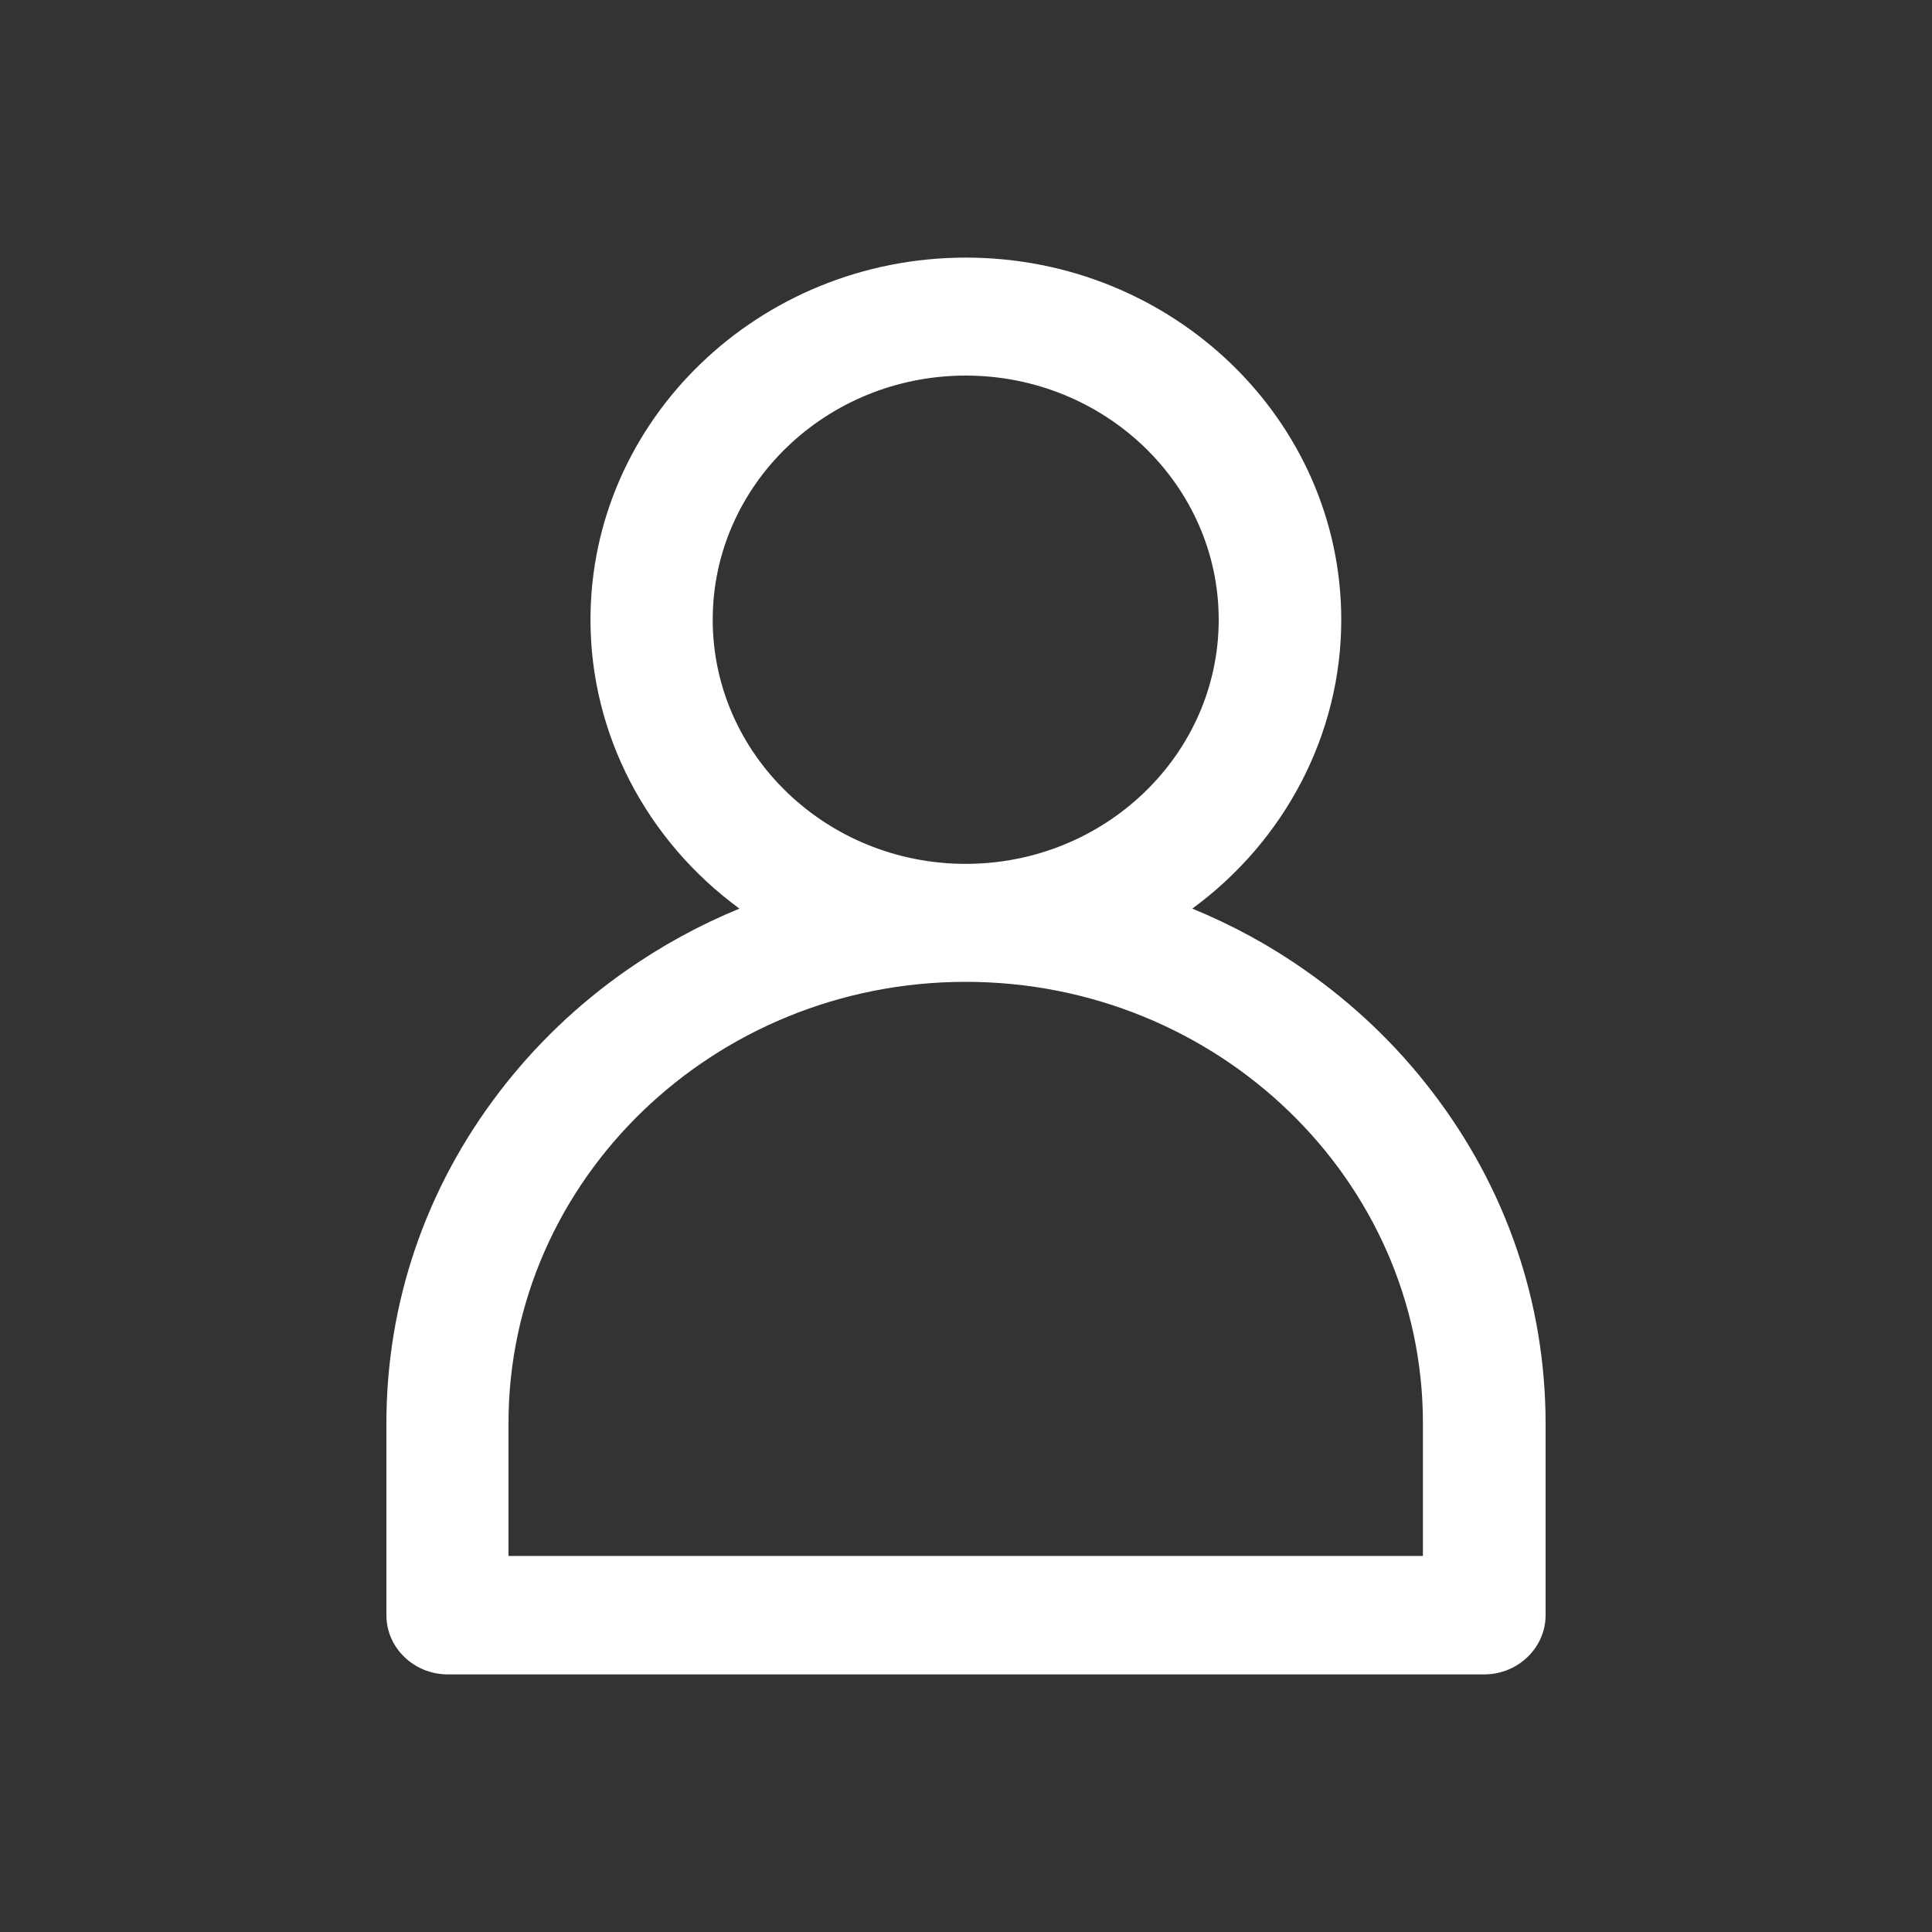 <svg width="30" height="30" viewBox="0 0 30 30" fill="none" xmlns="http://www.w3.org/2000/svg">
<rect x="0" y="0" width="30" height="30" fill="#333333" stroke="none"/>
<path d="M22.237 16.95C21.685 16.228 21.022 15.595 20.267 15.067C19.72 14.682 19.133 14.363 18.514 14.109C19.957 13.052 20.827 11.393 20.827 9.625C20.827 6.523 18.212 4 14.998 4C11.783 4 9.169 6.523 9.169 9.625C9.169 11.396 10.039 13.052 11.482 14.109C10.862 14.363 10.276 14.685 9.728 15.067C8.975 15.593 8.313 16.226 7.758 16.95C6.608 18.451 6 20.232 6 22.102V25.081C6 25.587 6.428 26 6.953 26H23.054C23.056 26 23.059 26 23.061 26C23.579 25.993 24 25.58 24 25.081V22.102C23.998 20.235 23.39 18.451 22.237 16.95ZM14.995 15.246C18.91 15.246 22.095 18.32 22.095 22.098V24.161H7.896V22.098C7.896 18.32 11.081 15.246 14.995 15.246ZM11.067 9.623C11.067 7.533 12.83 5.832 14.995 5.832C17.161 5.832 18.924 7.533 18.924 9.623C18.924 11.713 17.161 13.414 14.995 13.414C12.83 13.414 11.067 11.713 11.067 9.623Z" fill="white"/>
</svg>
